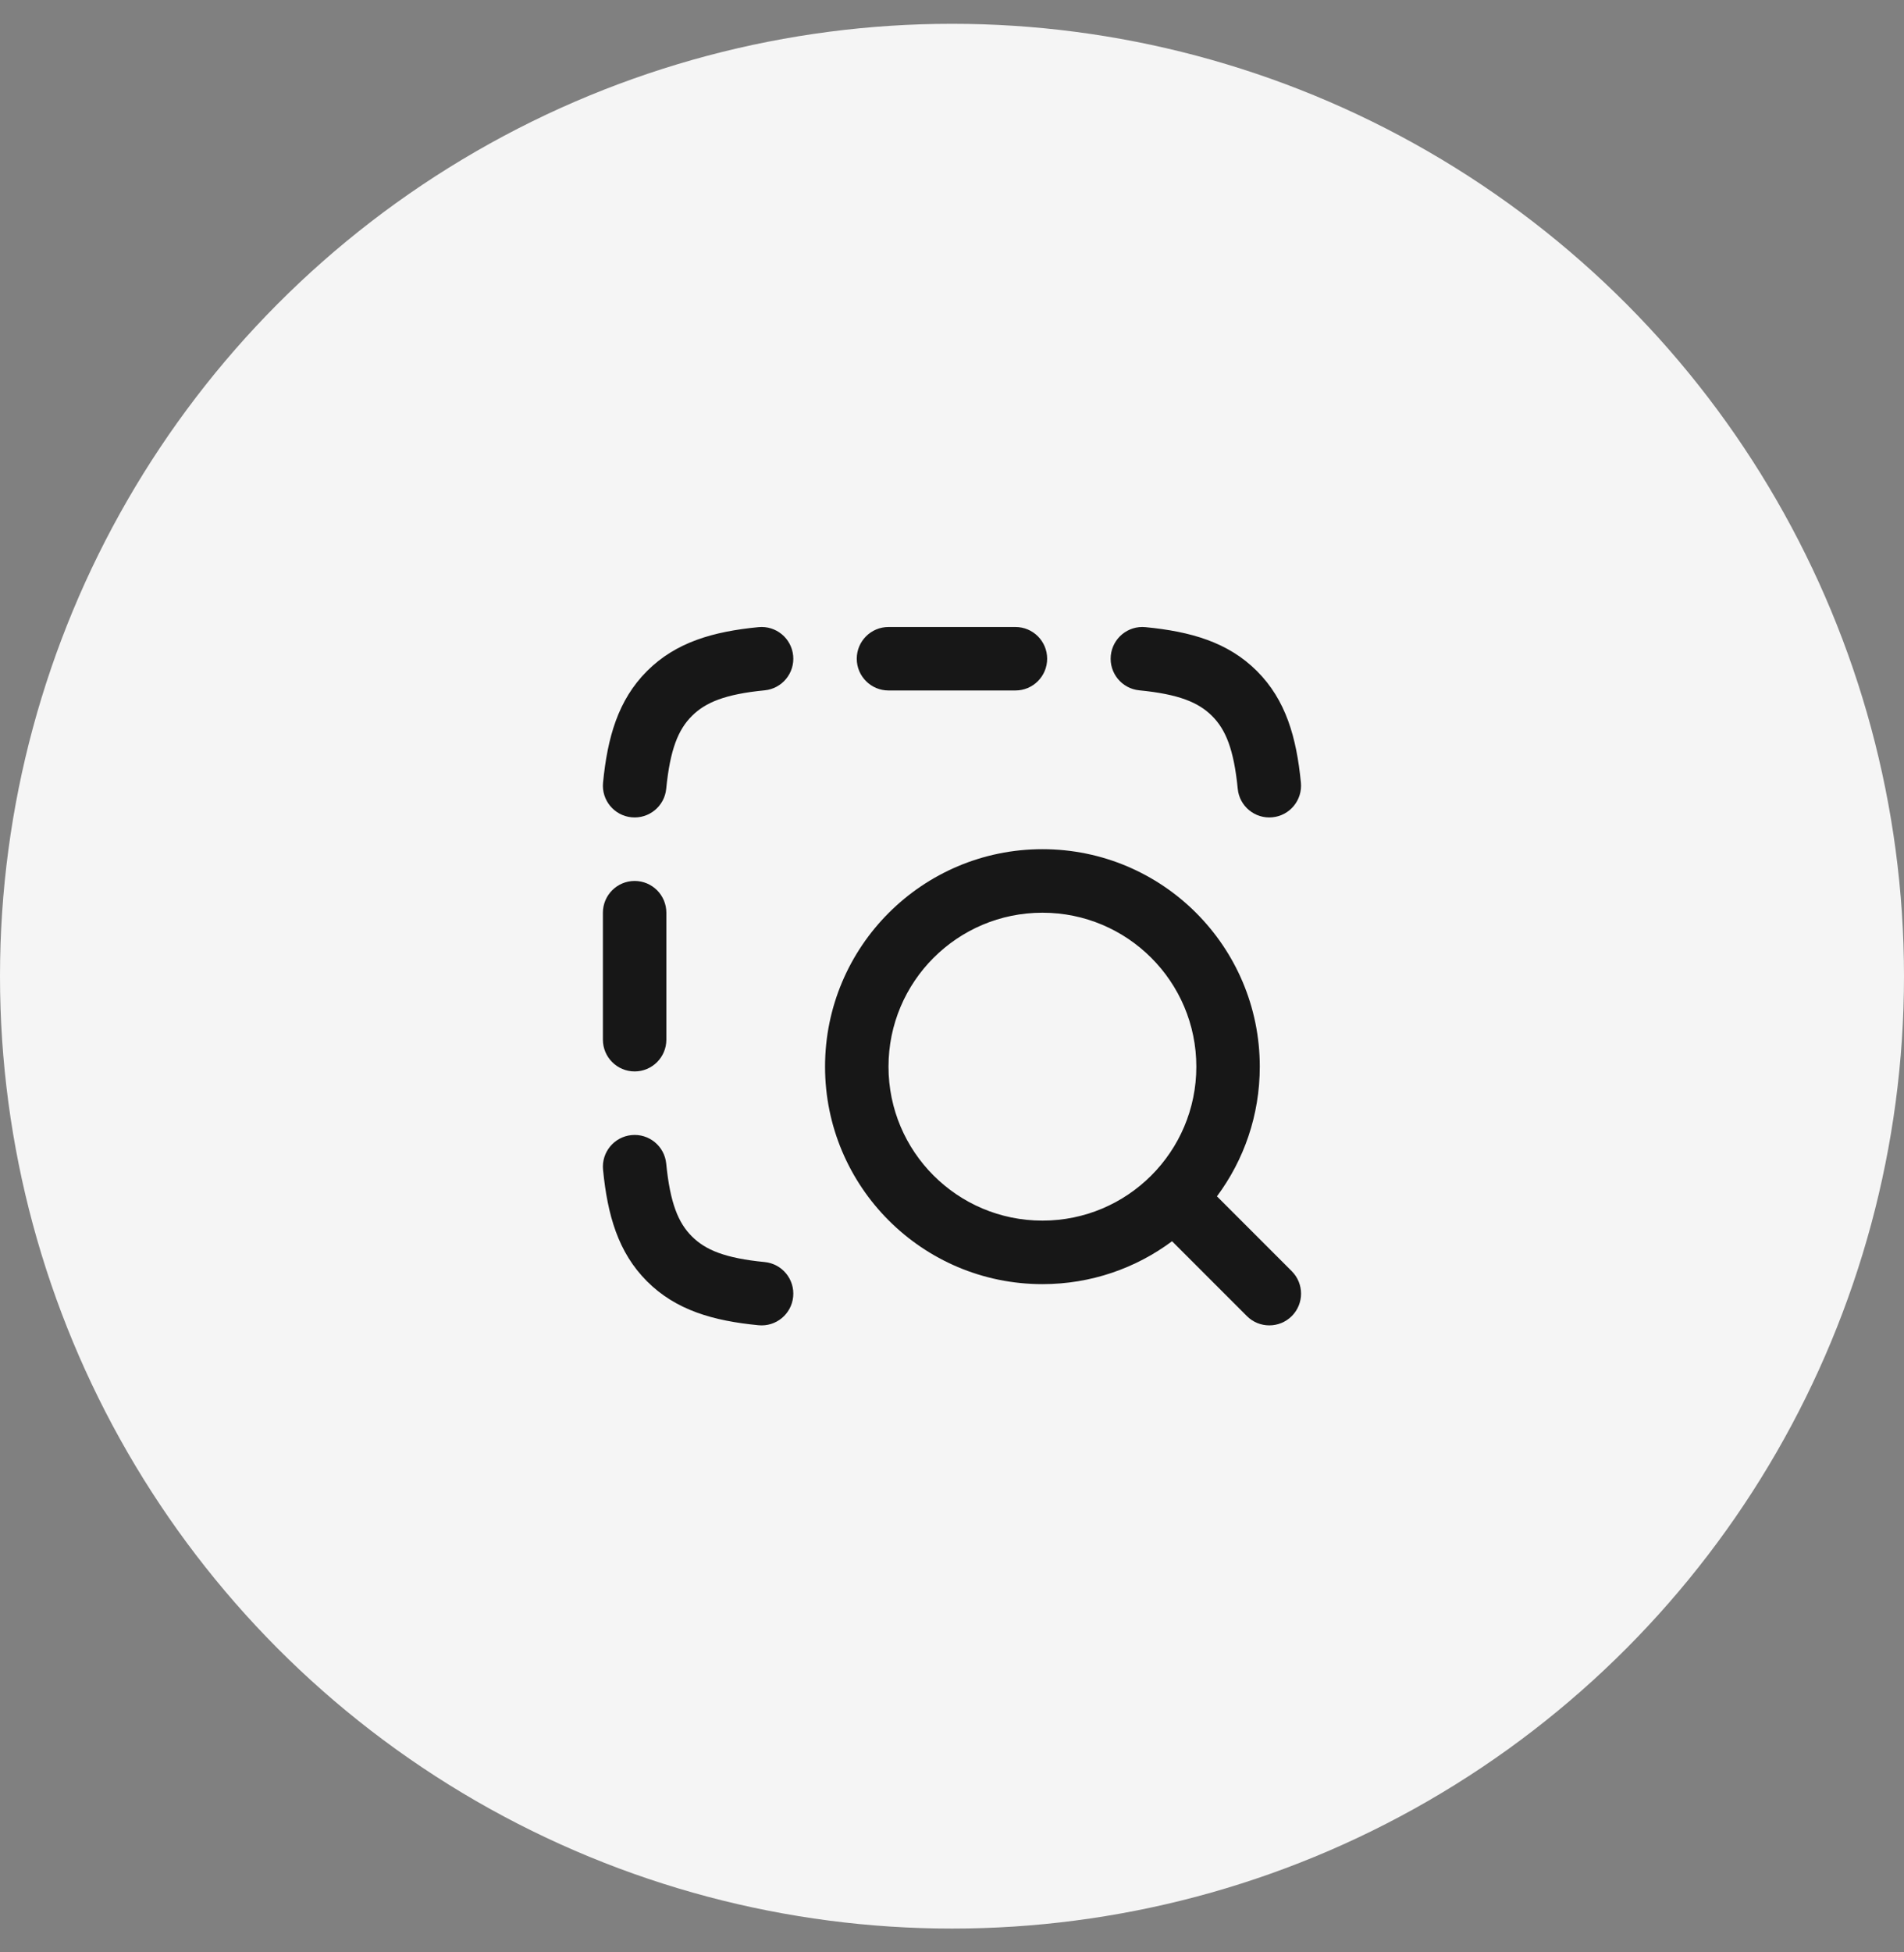<svg width="40" height="41" viewBox="0 0 40 41" fill="none" xmlns="http://www.w3.org/2000/svg">
<rect x="0" y="0" width="40" height="41" fill="#808080" stroke="none"/>
<circle cx="20" cy="20.5" r="20" fill="#F5F5F5"/>
<rect width="16" height="16" transform="translate(12 12.5)" fill="#F5F5F5"/>
<path fill-rule="evenodd" clip-rule="evenodd" d="M17.333 22.4C17.333 19.878 19.378 17.833 21.9 17.833C24.422 17.833 26.466 19.878 26.466 22.4C26.466 23.421 26.132 24.363 25.566 25.123L27.138 26.695C27.398 26.956 27.398 27.378 27.138 27.638C26.877 27.898 26.455 27.898 26.195 27.638L24.623 26.066C23.863 26.632 22.92 26.967 21.9 26.967C19.378 26.967 17.333 24.922 17.333 22.4ZM21.9 19.167C20.114 19.167 18.666 20.614 18.666 22.4C18.666 24.186 20.114 25.633 21.9 25.633C23.685 25.633 25.133 24.186 25.133 22.4C25.133 20.614 23.685 19.167 21.9 19.167Z" fill="#171717"/>
<path fill-rule="evenodd" clip-rule="evenodd" d="M15.935 13.17C16.301 13.134 16.627 13.402 16.663 13.768C16.699 14.135 16.431 14.461 16.064 14.497C15.232 14.578 14.82 14.751 14.535 15.036C14.25 15.32 14.078 15.733 13.996 16.565C13.96 16.931 13.634 17.199 13.268 17.163C12.902 17.128 12.633 16.802 12.669 16.435C12.762 15.487 12.984 14.701 13.592 14.093C14.201 13.484 14.986 13.262 15.935 13.17ZM23.336 13.768C23.372 13.402 23.698 13.134 24.064 13.17C25.013 13.262 25.798 13.484 26.407 14.093C27.015 14.701 27.237 15.487 27.33 16.435C27.365 16.802 27.097 17.128 26.731 17.163C26.364 17.199 26.038 16.931 26.003 16.565C25.921 15.733 25.749 15.32 25.464 15.036C25.179 14.751 24.767 14.578 23.935 14.497C23.568 14.461 23.3 14.135 23.336 13.768ZM17.999 13.833C17.999 13.465 18.298 13.167 18.666 13.167L21.333 13.167C21.701 13.167 21.999 13.465 21.999 13.833C21.999 14.201 21.701 14.5 21.333 14.5L18.666 14.5C18.298 14.5 17.999 14.201 17.999 13.833ZM12.666 19.167C12.666 18.799 12.964 18.5 13.333 18.5C13.701 18.5 13.999 18.799 13.999 19.167L13.999 21.833C13.999 22.201 13.701 22.5 13.333 22.5C12.964 22.5 12.666 22.201 12.666 21.833L12.666 19.167ZM12.669 24.565C12.633 24.198 12.902 23.872 13.268 23.837C13.634 23.801 13.96 24.069 13.996 24.435C14.078 25.267 14.25 25.68 14.535 25.964C14.82 26.249 15.232 26.422 16.064 26.503C16.431 26.539 16.699 26.865 16.663 27.232C16.627 27.598 16.301 27.866 15.935 27.83C14.986 27.738 14.201 27.516 13.592 26.907C12.984 26.299 12.762 25.513 12.669 24.565Z" fill="#171717"/>
</svg>
